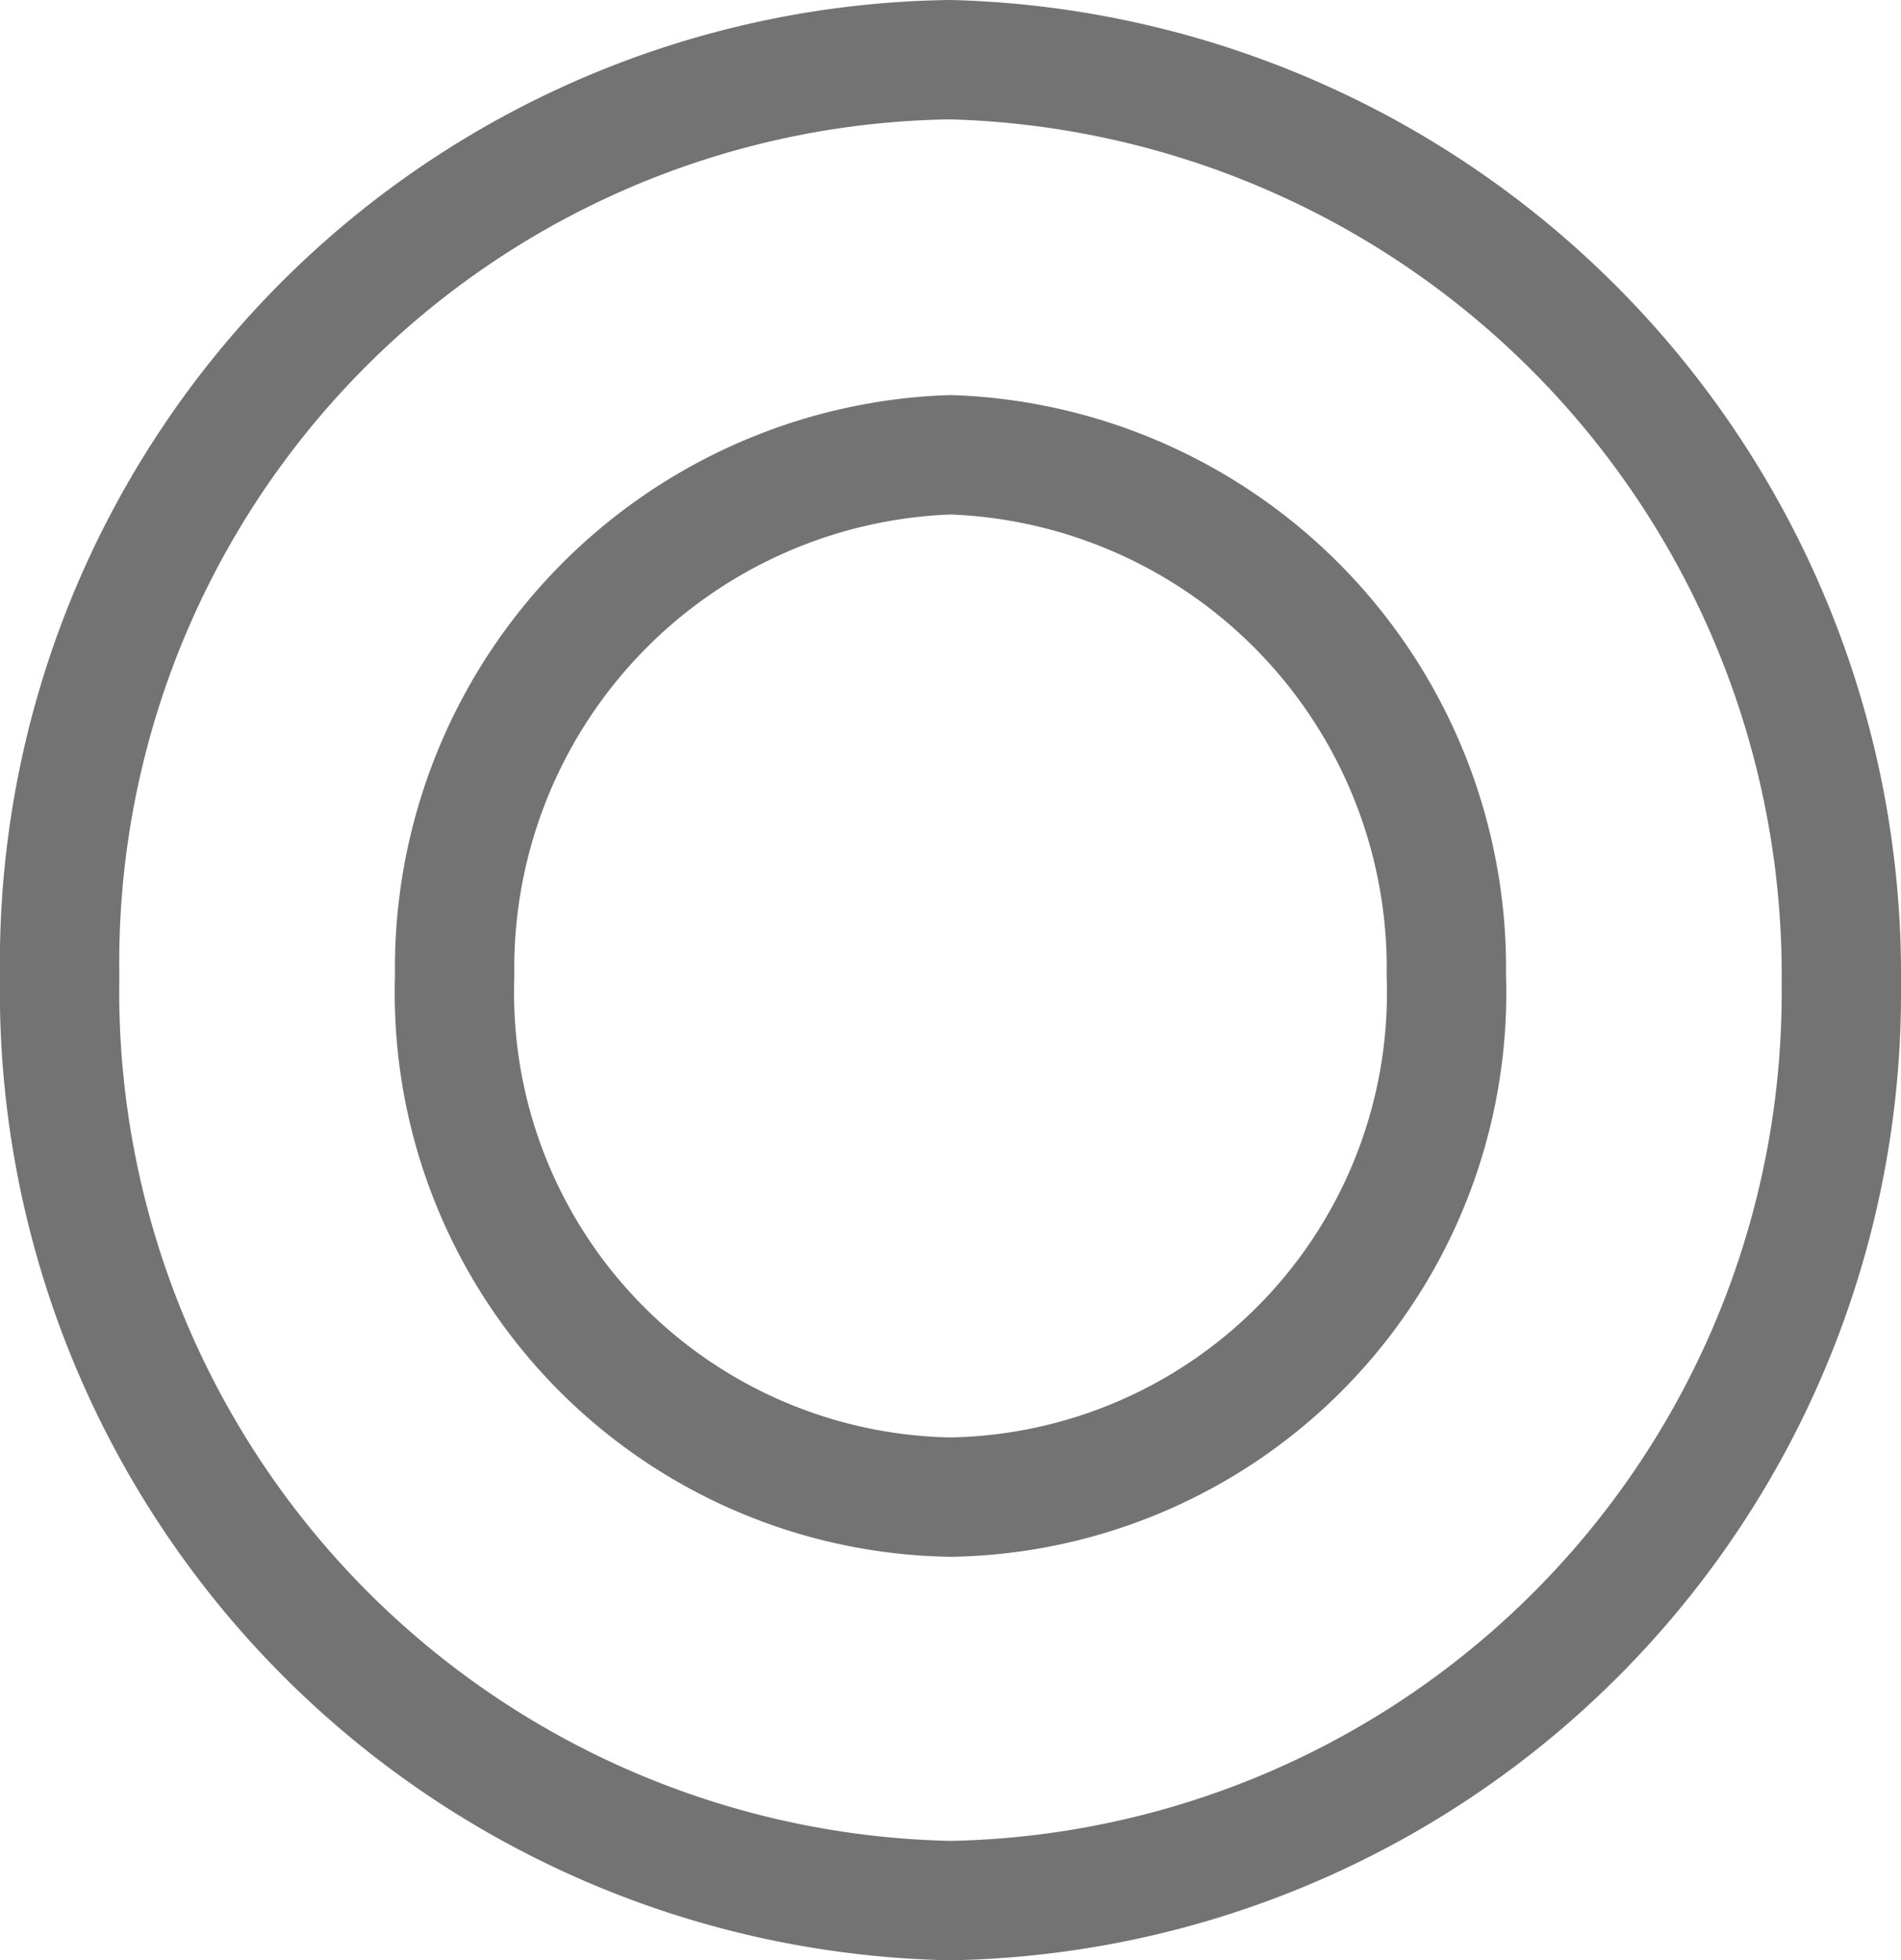 <svg id="レイヤー_1" data-name="レイヤー 1" xmlns="http://www.w3.org/2000/svg" width="22.62" height="23.32" viewBox="0 0 22.62 23.32"><defs><style>.cls-1{fill:none;stroke:#747374;stroke-linecap:round;stroke-linejoin:round;stroke-width:1.42px;}</style></defs><path class="cls-1" d="M14.6,25.9A10.8,10.8,0,0,0,25.2,15,10.89,10.89,0,0,0,14.6,4,10.74,10.74,0,0,0,4,14.9,10.82,10.82,0,0,0,14.6,25.9Z" transform="translate(-3.29 -3.29)"/><path class="cls-1" d="M14.6,21.1a6,6,0,0,0,5.9-6.2,6.11,6.11,0,0,0-5.9-6.2,6.11,6.11,0,0,0-5.9,6.2A6,6,0,0,0,14.6,21.1Z" transform="translate(-3.29 -3.29)"/></svg>